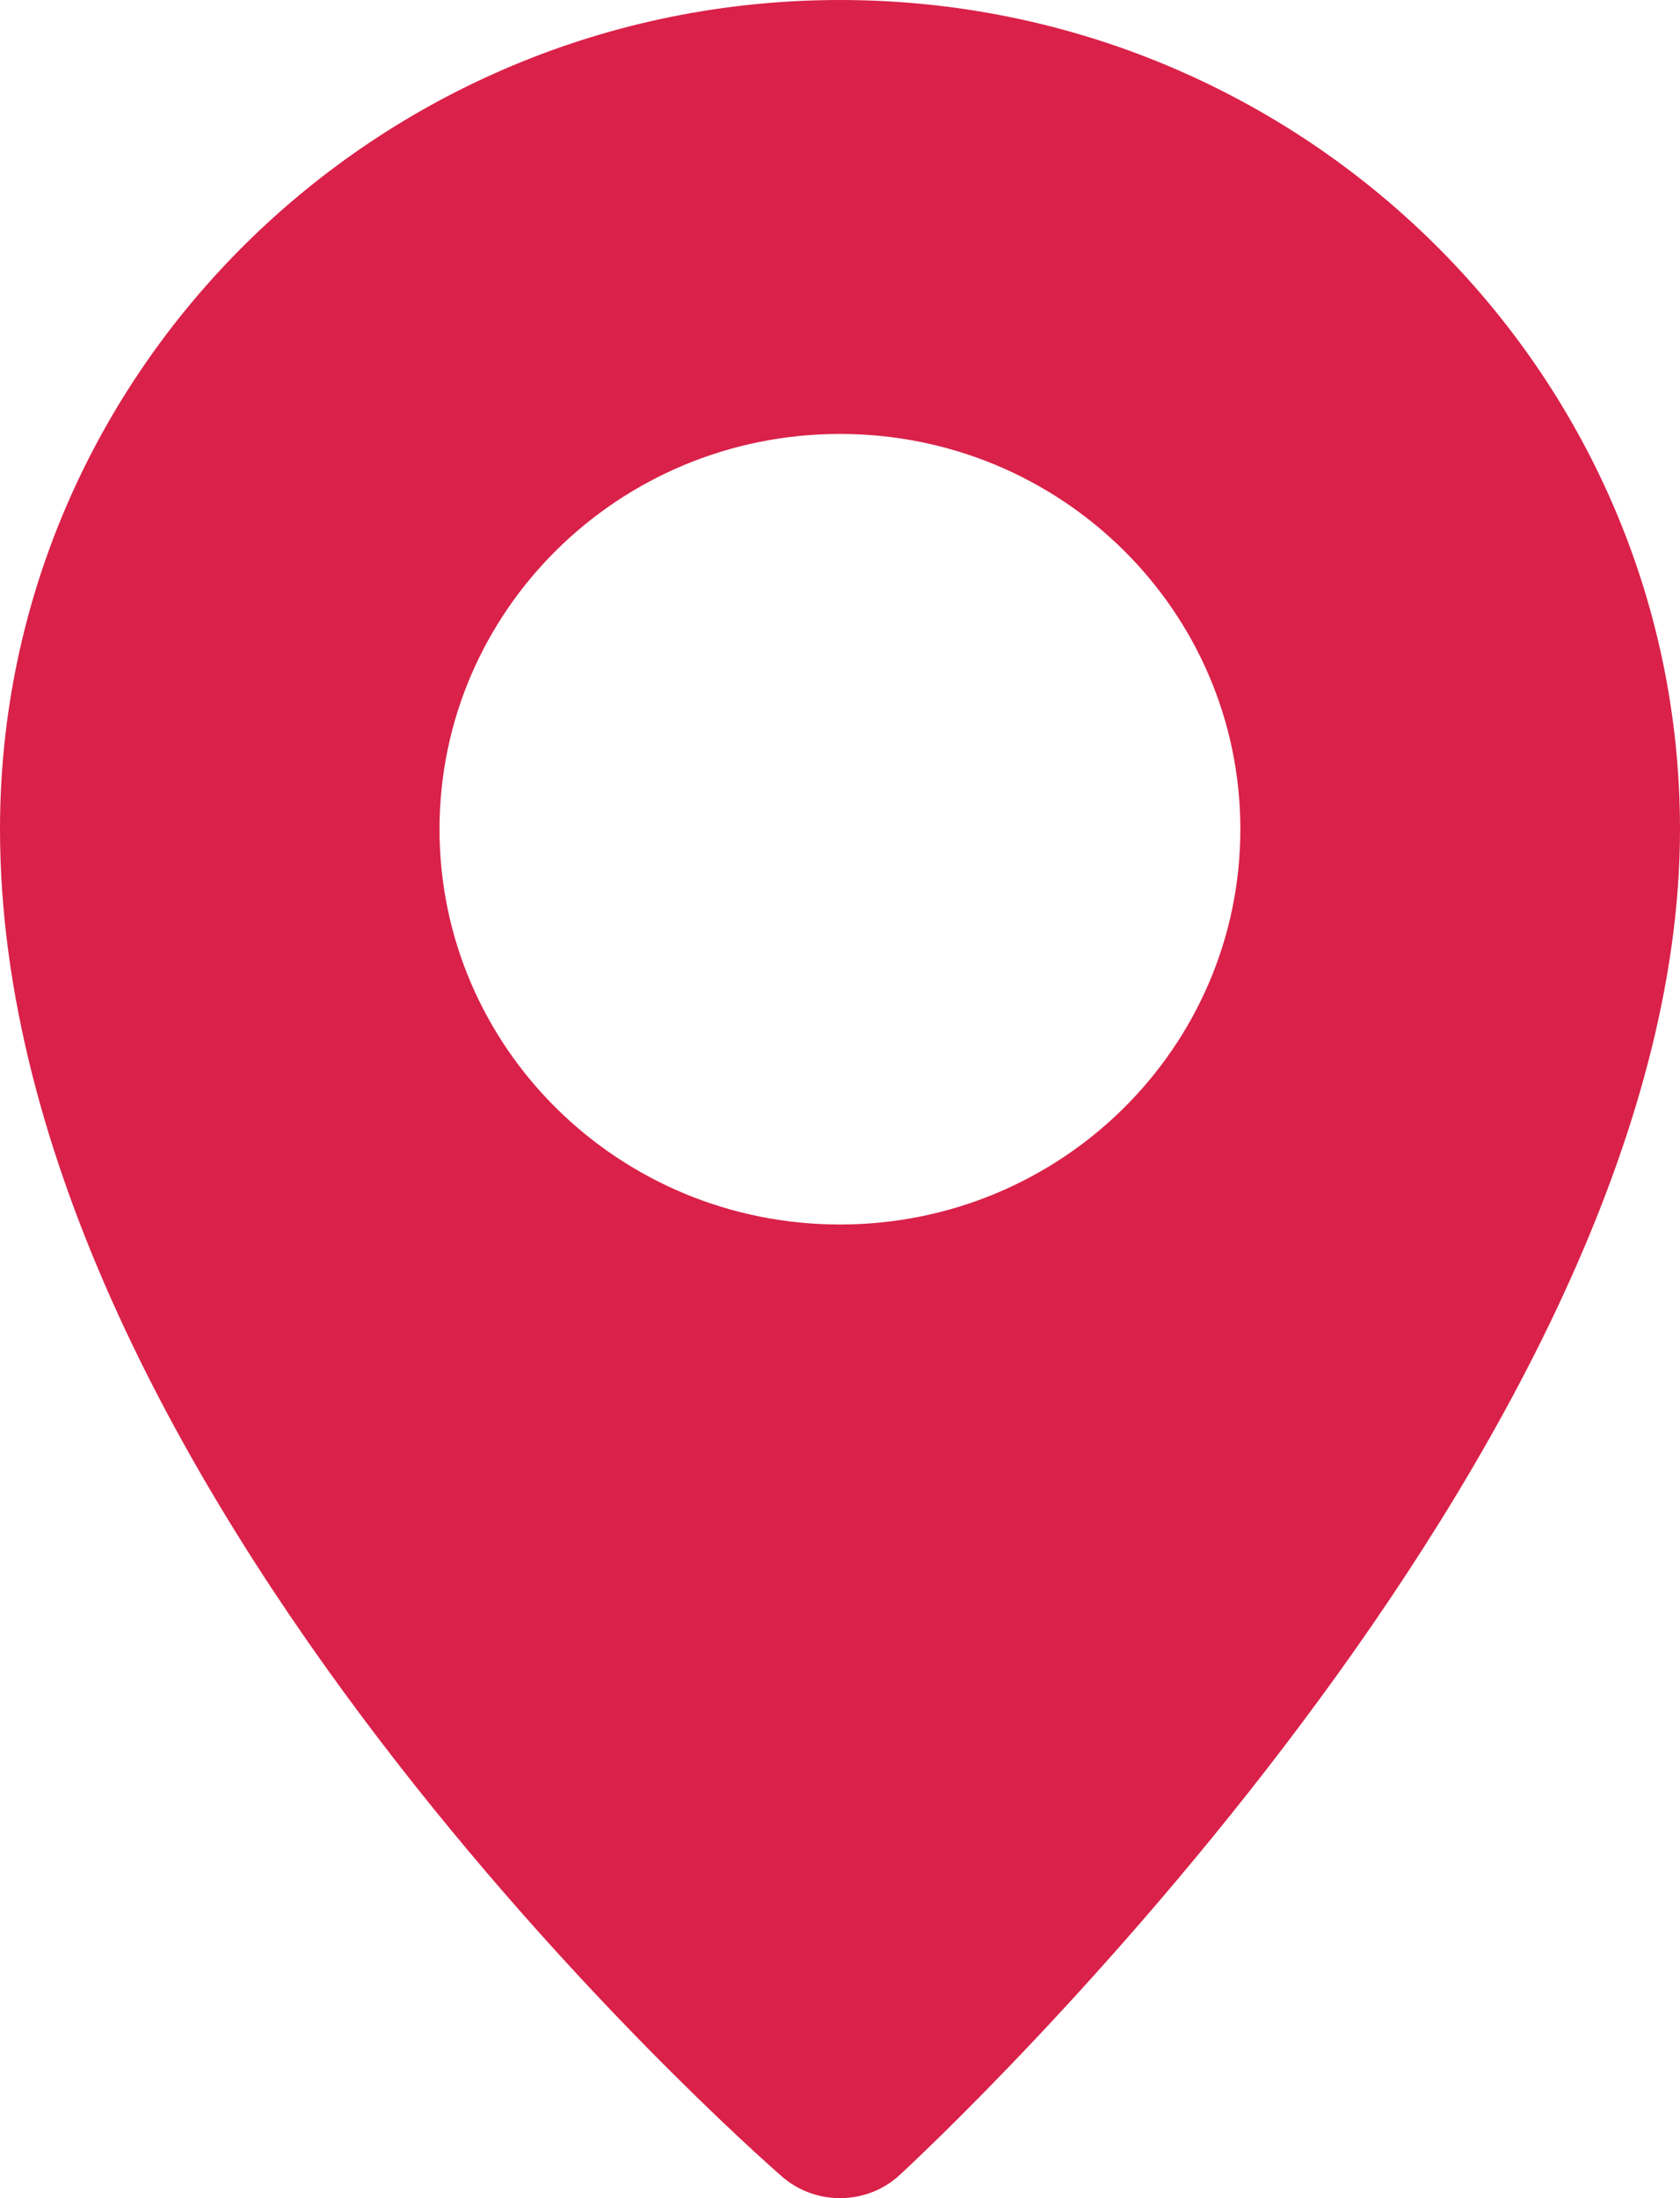 <svg width="13" height="17" viewBox="0 0 13 17" fill="none" xmlns="http://www.w3.org/2000/svg">
<path d="M6.5 0C2.916 0 0 2.877 0 6.412C0 11.503 5.803 16.617 6.05 16.832C6.179 16.944 6.339 17 6.5 17C6.667 17 6.834 16.94 6.964 16.819C7.21 16.592 13 11.197 13 6.413C13 2.877 10.083 0 6.5 0ZM6.5 9.47C4.788 9.47 3.401 8.101 3.401 6.413C3.401 4.726 4.788 3.356 6.5 3.356C8.211 3.356 9.598 4.725 9.598 6.413C9.598 8.101 8.211 9.47 6.5 9.47Z" fill="#DA2149"/>
</svg>
